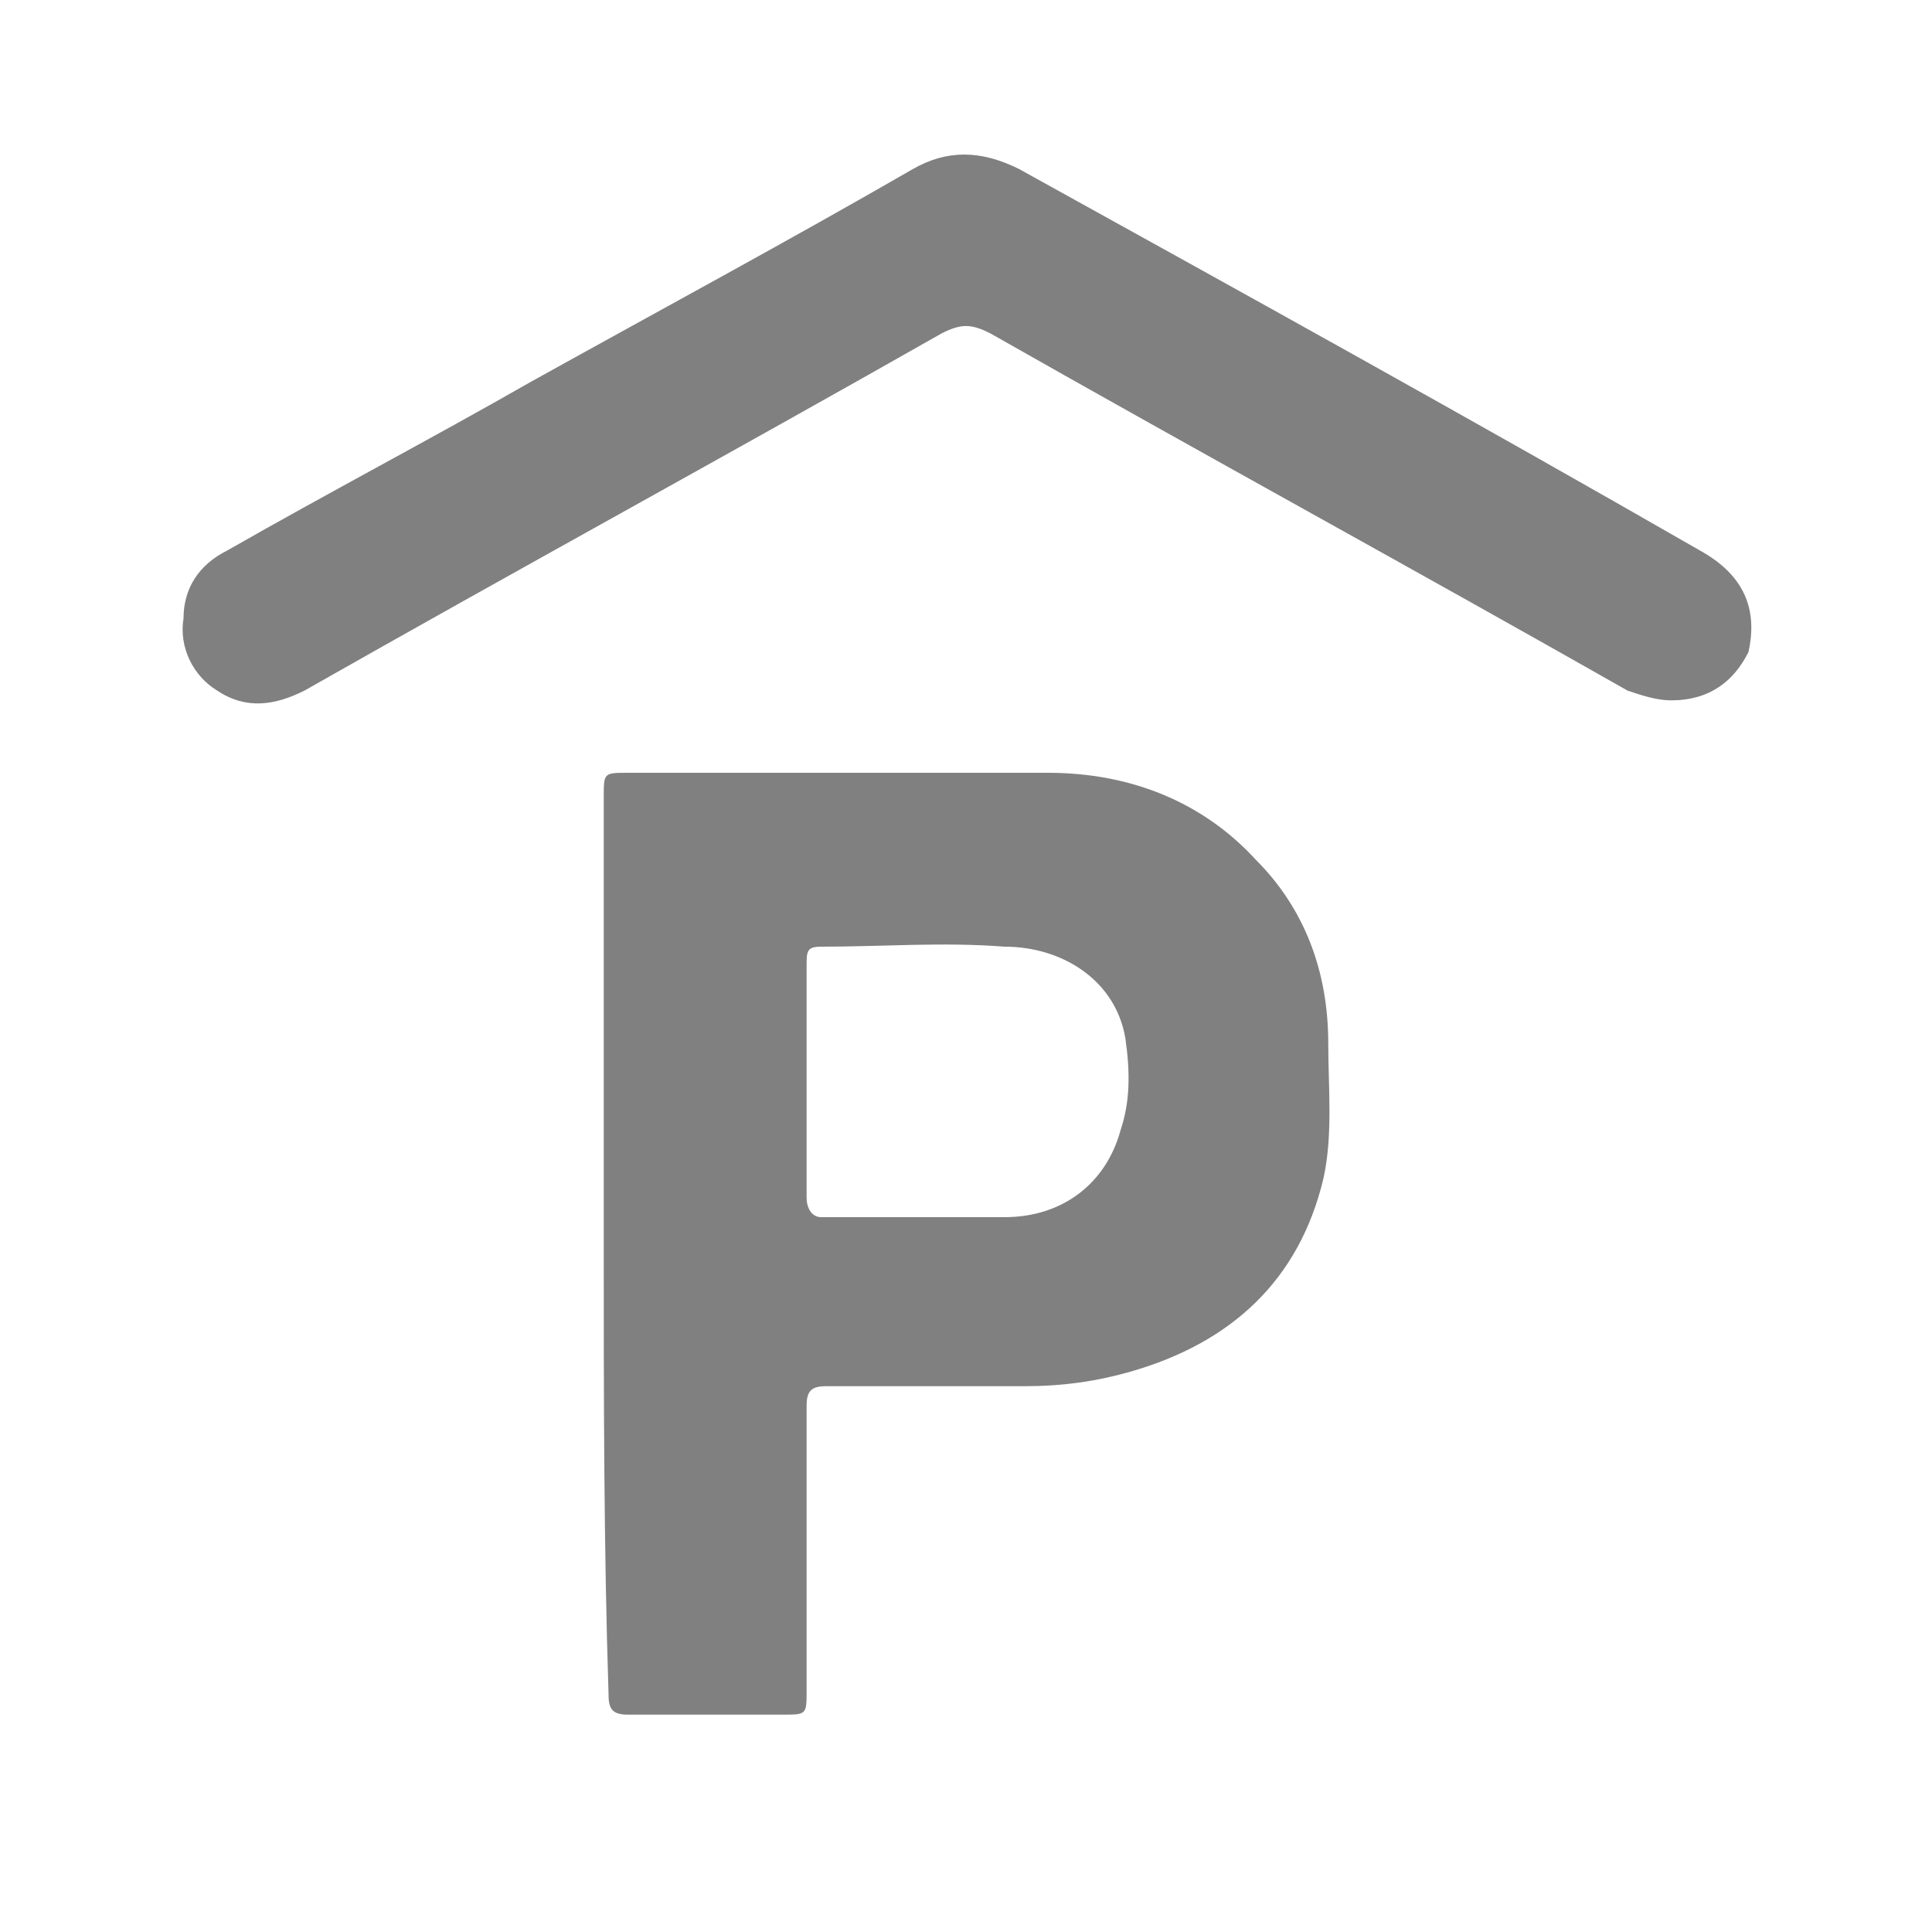 <?xml version="1.0" encoding="utf-8"?>
<!-- Generator: Adobe Illustrator 27.8.0, SVG Export Plug-In . SVG Version: 6.00 Build 0)  -->
<svg version="1.1" id="Layer_1" xmlns="http://www.w3.org/2000/svg" xmlns:xlink="http://www.w3.org/1999/xlink" x="0px" y="0px"
	 viewBox="0 0 40 40" style="enable-background:new 0 0 40 40;" xml:space="preserve">
<style type="text/css">
	.st0{fill:#808080;}
</style>
<g>
	<path class="st0" d="M12.5,25.8c0-3.1,0-6.2,0-9.3c0-0.5,0-0.5,0.5-0.5c2.9,0,5.8,0,8.7,0c1.7,0,3.2,0.6,4.3,1.8
		c1,1,1.5,2.3,1.5,3.8c0,0.9,0.1,1.9-0.1,2.8c-0.5,2.1-1.9,3.4-4,4c-0.7,0.2-1.4,0.3-2.2,0.3c-1.4,0-2.7,0-4.1,0
		c-0.3,0-0.4,0.1-0.4,0.4c0,2,0,4,0,5.9c0,0.5,0,0.5-0.5,0.5c-1.1,0-2.2,0-3.2,0c-0.3,0-0.4-0.1-0.4-0.4
		C12.5,32,12.5,28.9,12.5,25.8z M16.7,22.4c0,0.8,0,1.6,0,2.4c0,0.2,0.1,0.4,0.3,0.4c1.3,0,2.5,0,3.8,0c1.2,0,2.1-0.7,2.4-1.8
		c0.2-0.6,0.2-1.2,0.1-1.9c-0.2-1.2-1.3-1.9-2.5-1.9c-1.3-0.1-2.5,0-3.8,0c-0.3,0-0.3,0.1-0.3,0.4C16.7,20.8,16.7,21.6,16.7,22.4z"
		/>
	<path class="st0" d="M34.6,14.5c-0.3,0-0.6-0.1-0.9-0.2c-4.4-2.5-8.8-4.9-13.2-7.4c-0.4-0.2-0.6-0.2-1,0c-4.4,2.5-8.8,4.9-13.2,7.4
		c-0.6,0.3-1.2,0.4-1.8,0C4,14,3.7,13.4,3.8,12.8c0-0.6,0.3-1.1,0.9-1.4c2.1-1.2,4.2-2.3,6.3-3.5c2.7-1.5,5.3-2.9,7.9-4.4
		c0.7-0.4,1.4-0.4,2.2,0c4.7,2.6,9.4,5.2,14.1,7.9c0.9,0.5,1.2,1.2,1,2.1C35.9,14.1,35.4,14.5,34.6,14.5z"/>
</g>
</svg>
